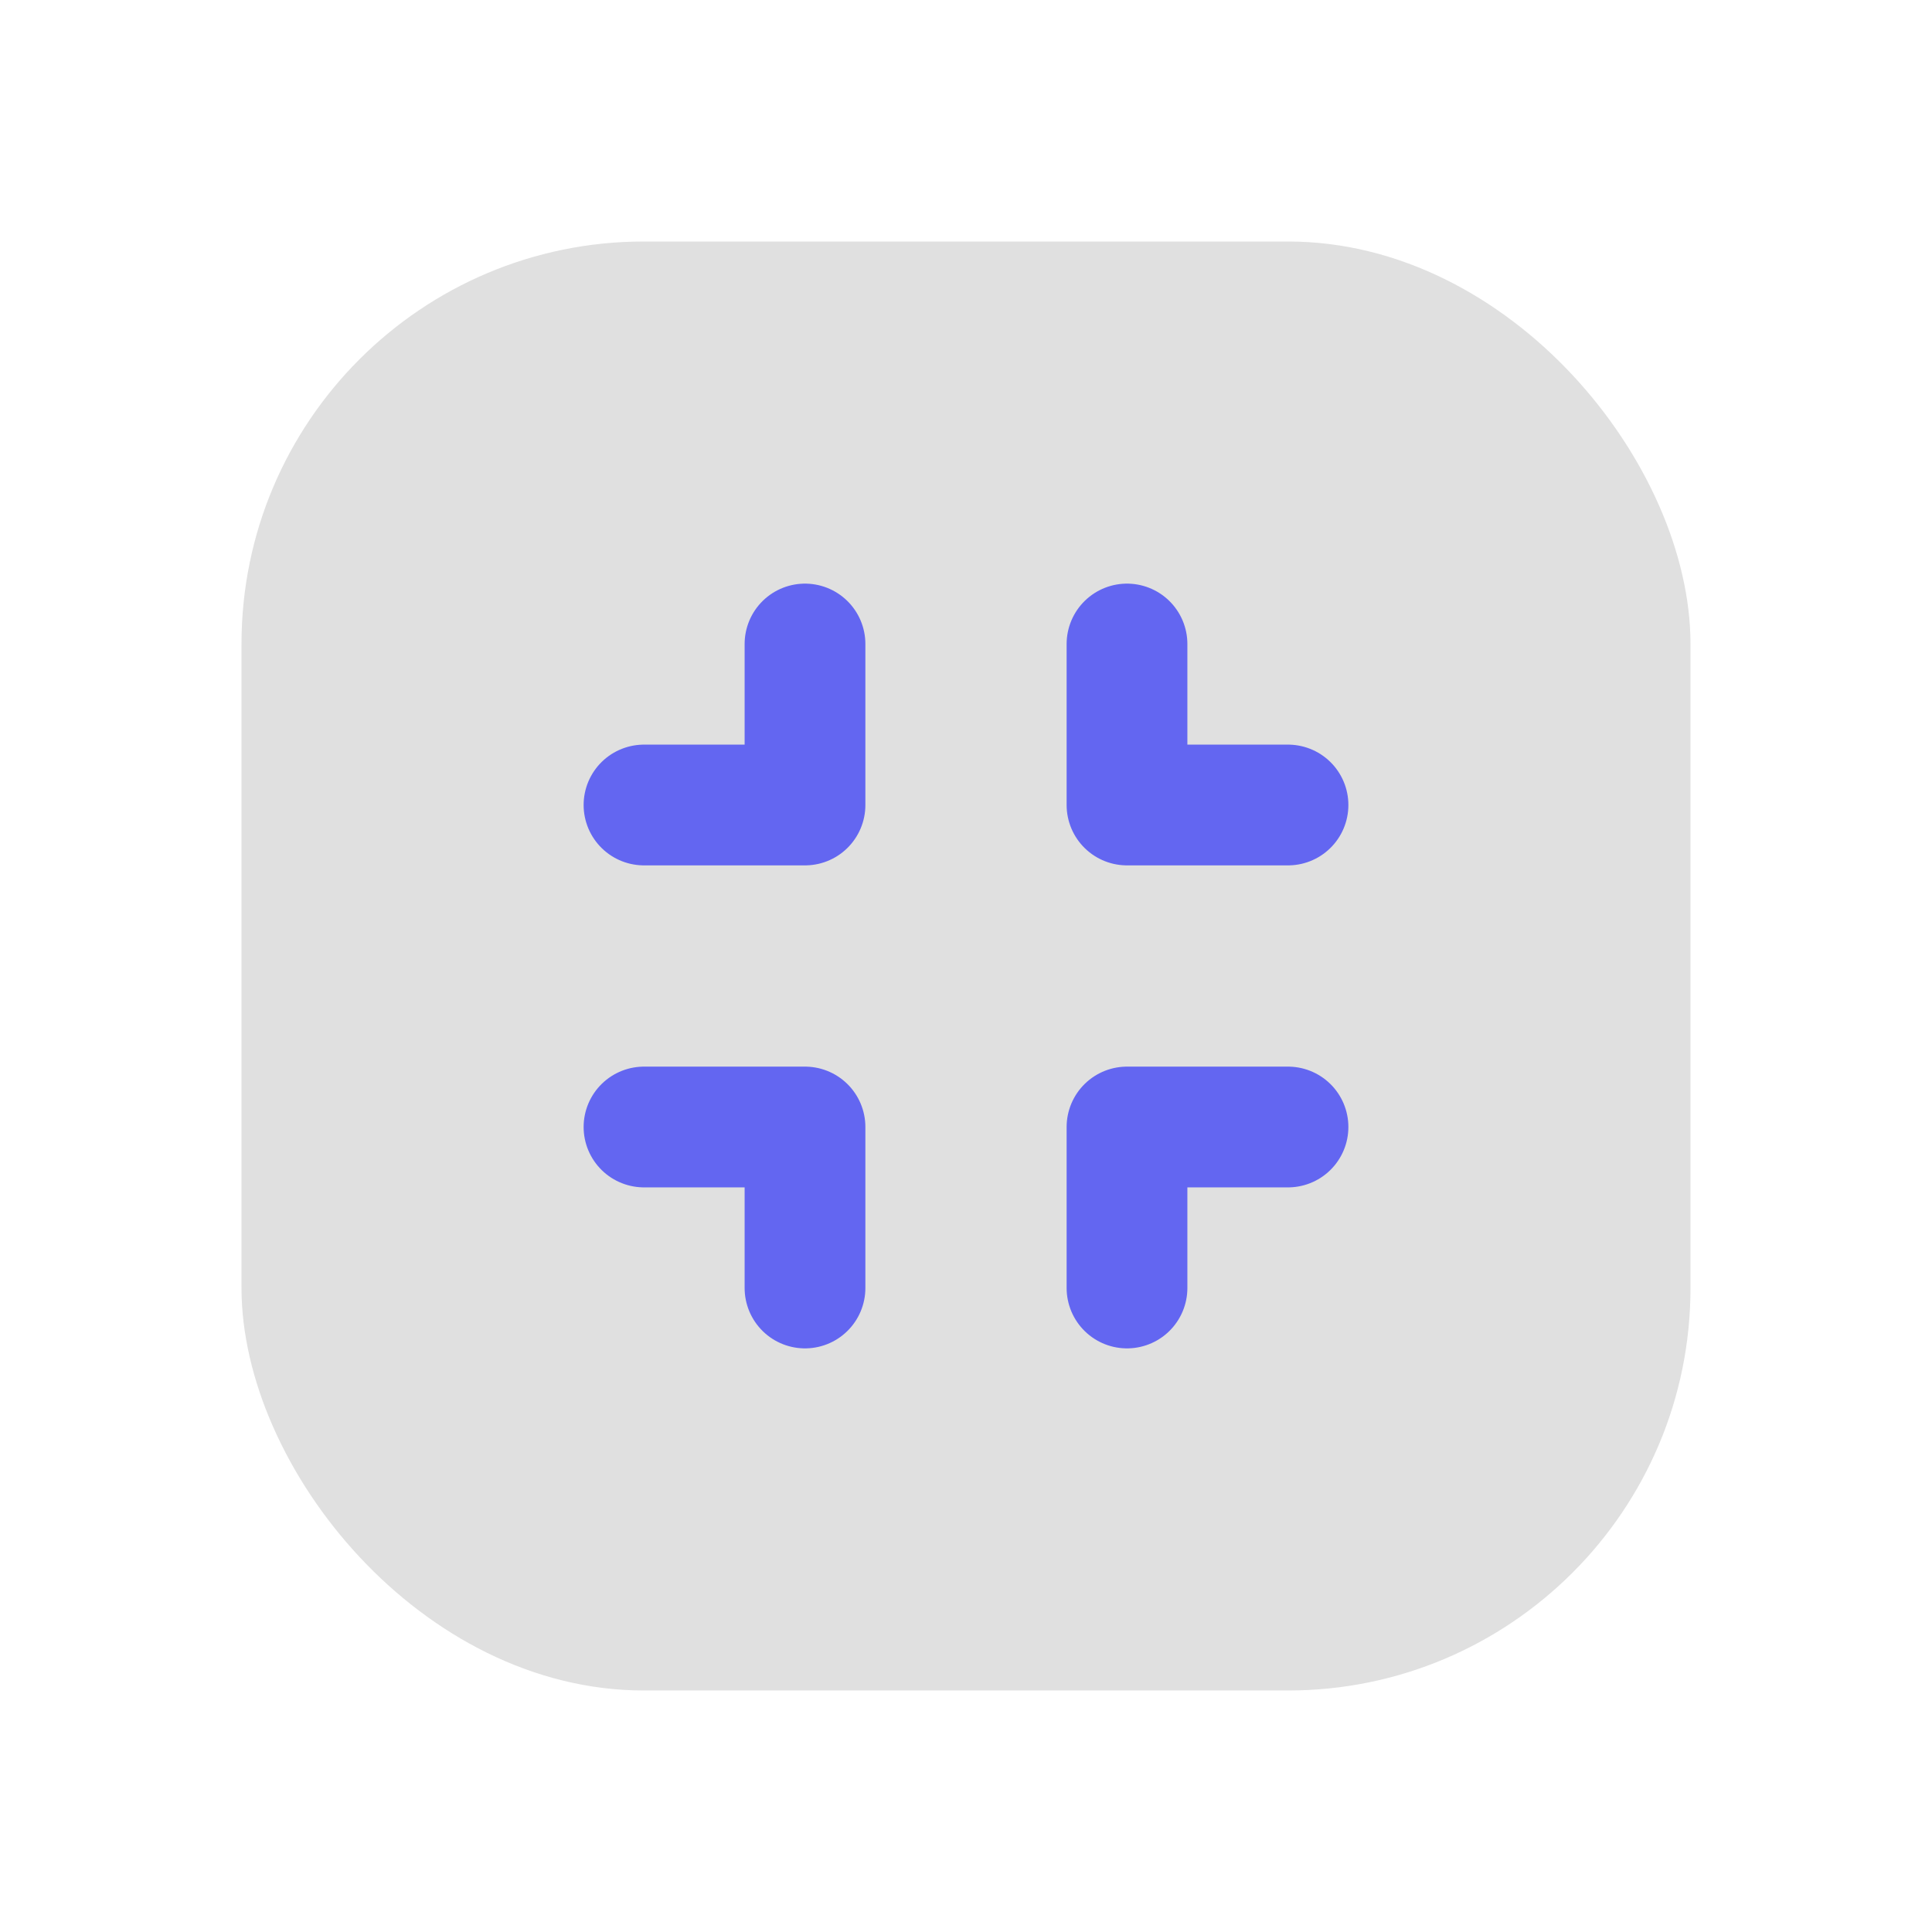 <svg xmlns="http://www.w3.org/2000/svg" viewBox="0 0 48 48" fill="none">
  <defs>
    <filter id="neu-r80fyhdr8">
      <feDropShadow dx="-2" dy="-2" stdDeviation="2" flood-color="white" flood-opacity="0.7"/>
      <feDropShadow dx="2" dy="2" stdDeviation="2" flood-color="#a0a0a0" flood-opacity="0.5"/>
    </filter>
  </defs>
  <rect x="6" y="6" width="36" height="36" rx="10" fill="#e0e0e0" filter="url(#neu-r80fyhdr8)"/>
  <path d="M16 20L20 20L20 16M28 16L28 20L32 20M32 28L28 28L28 32M20 32L20 28L16 28" stroke="#6366F1" stroke-width="3" stroke-linecap="round" stroke-linejoin="round"/>
</svg>